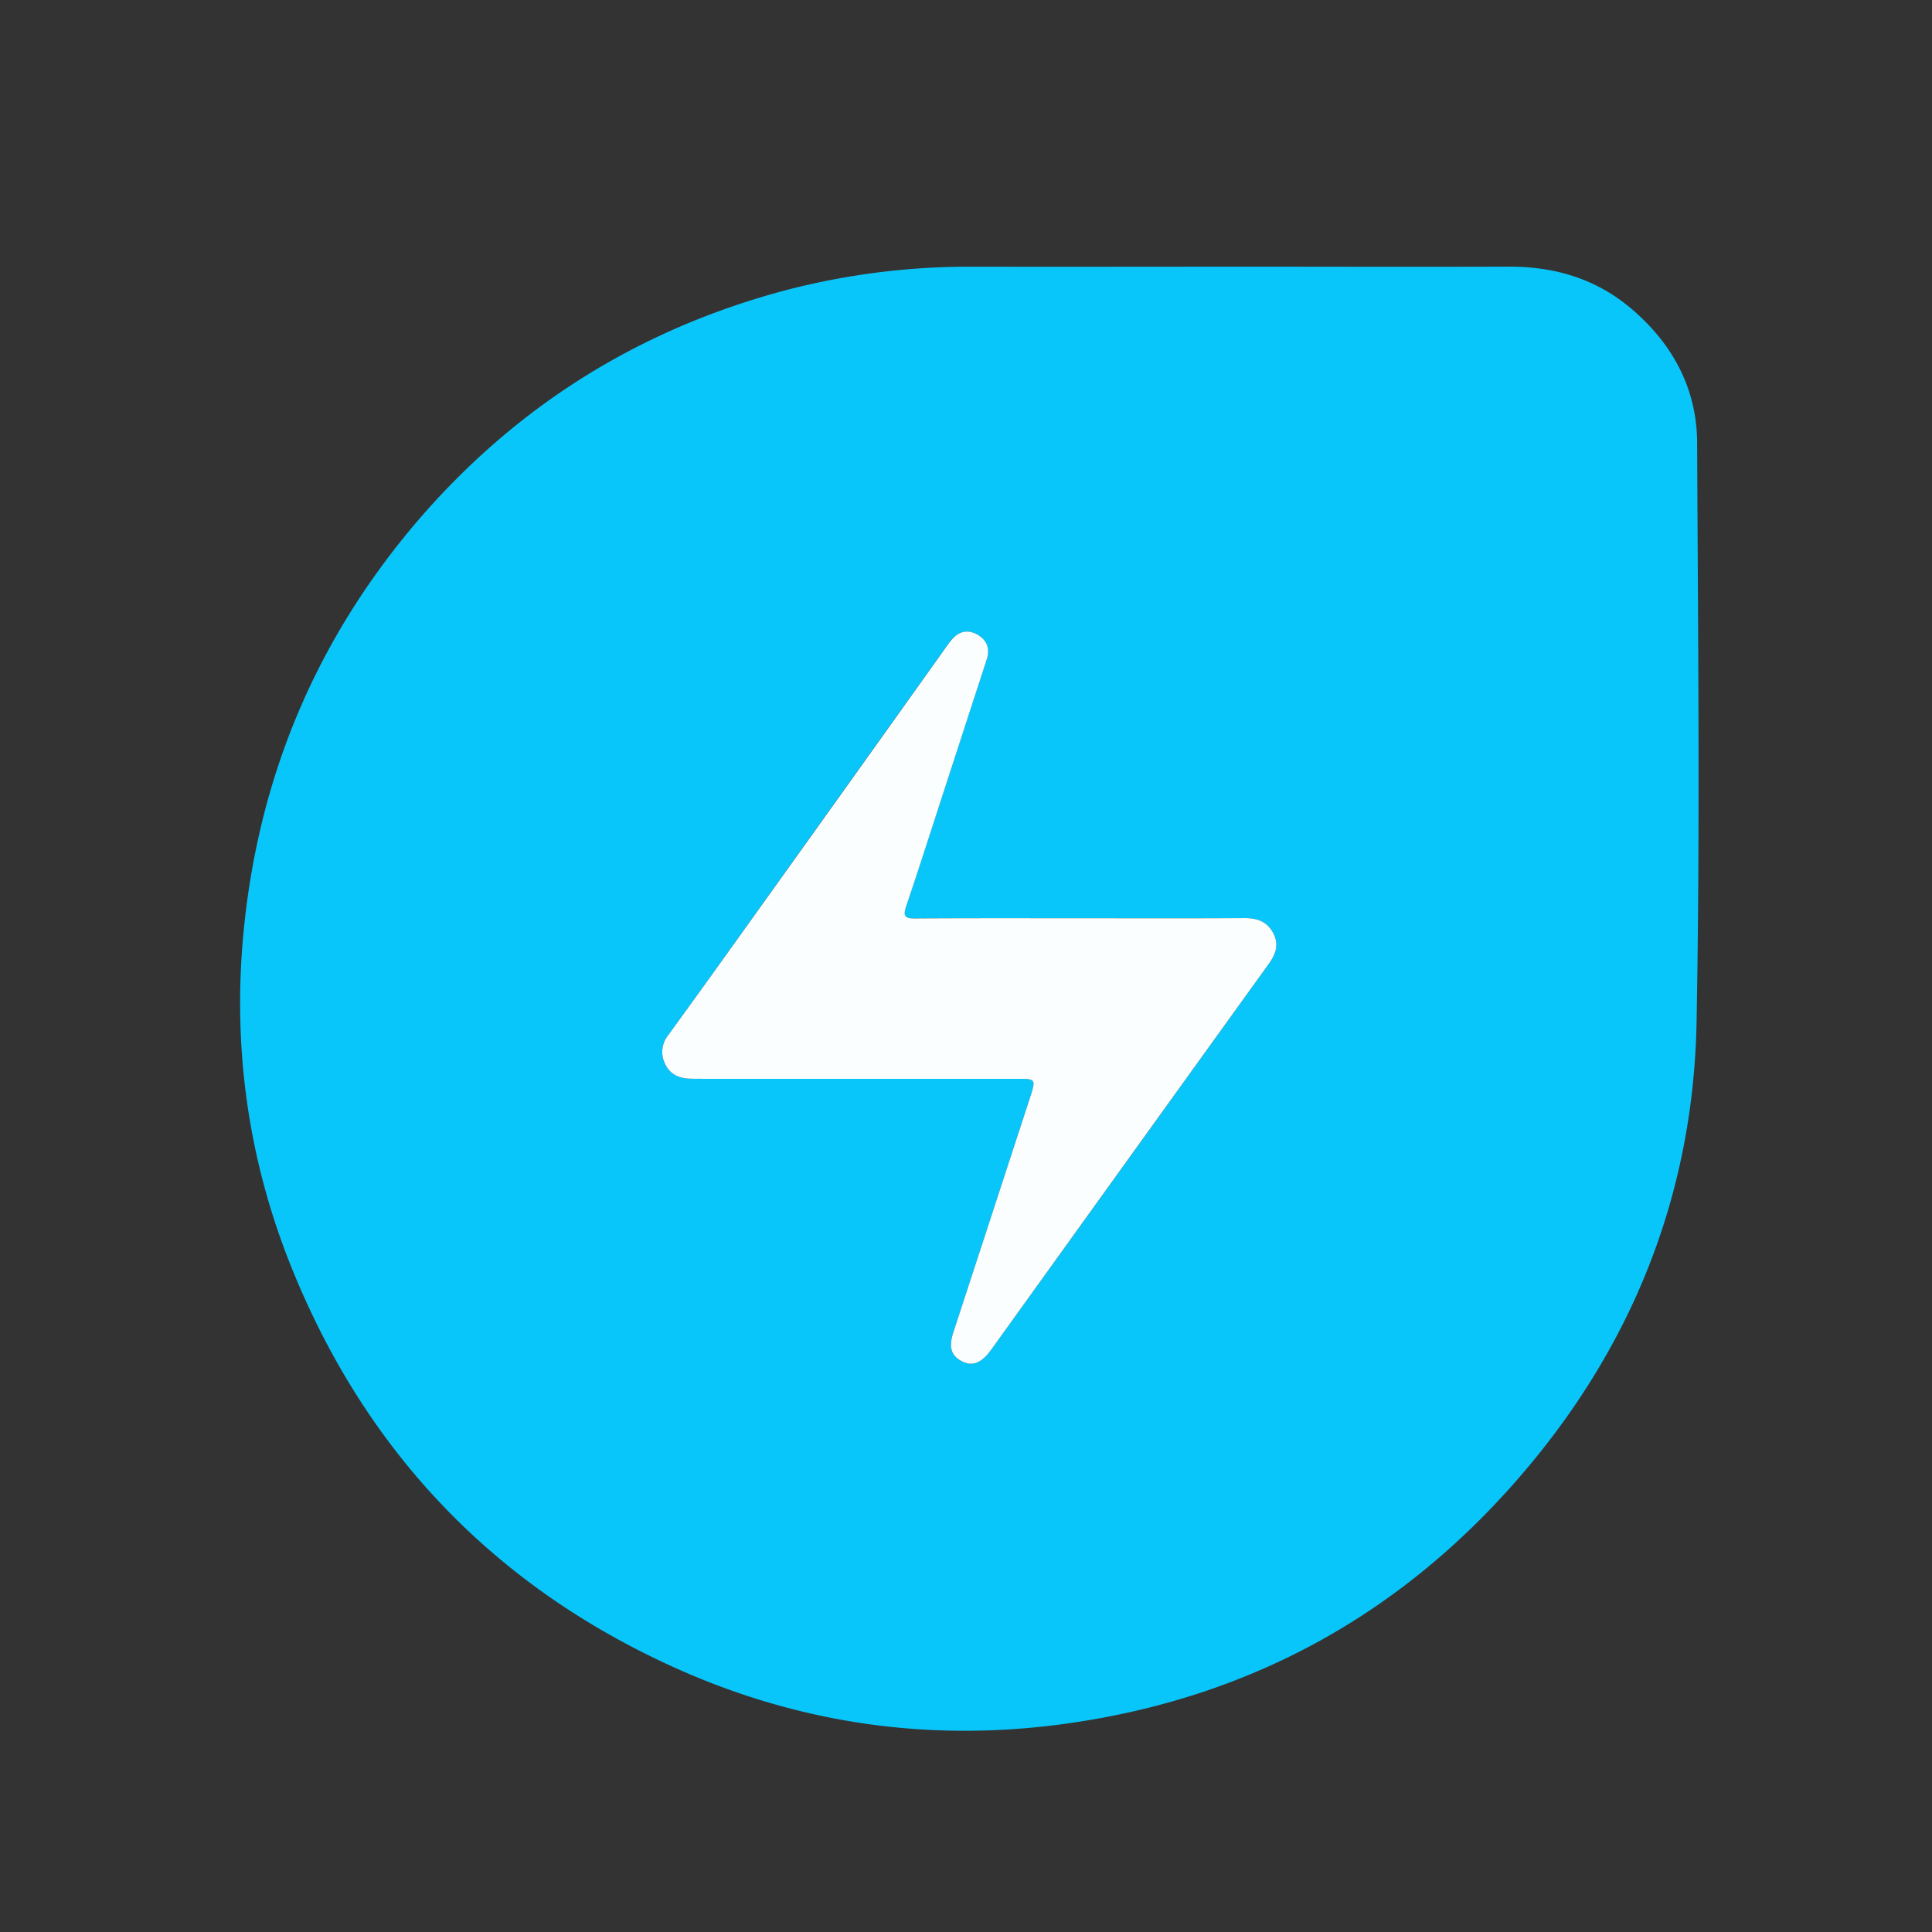 <svg xmlns="http://www.w3.org/2000/svg" width="250" height="250" fill="none"><rect width="100%" height="100%" fill="#333333" stroke="none"/><path fill="#09C6FA" d="M158.251 34.504c12.262 0 24.528.04 36.805 0 6.195-.047 11.712 1.618 16.399 5.75 5.145 4.525 8.13 10.213 8.155 17.08.106 24.967.39 49.942-.073 74.898-.419 22.471-8.432 42.307-23.198 59.229-15.433 17.698-34.86 28.24-58.065 31.534-17.984 2.562-35.326.033-51.823-7.592-23.034-10.644-39.305-27.95-48.776-51.508-5.696-14.177-7.675-29.005-6.06-44.273 2.12-20.032 9.766-37.637 22.935-52.815C67.305 52.19 83.095 42.469 101.79 37.524a93.923 93.923 0 0 1 24.415-3.009c10.675.007 21.357.004 32.047-.01Zm-18.243 84.317c-7.193 0-14.387-.022-21.58.022-1.25 0-1.644-.216-1.184-1.563 1.771-5.227 3.44-10.487 5.149-15.74 1.761-5.403 3.52-10.805 5.276-16.208.456-1.402 0-2.537-1.213-3.225-1.214-.688-2.438-.435-3.353.71-.51.64-.969 1.322-1.457 1.988-8.387 11.733-16.768 23.462-25.145 35.187a3357.736 3357.736 0 0 1-10.04 13.968 3.432 3.432 0 0 0-.404 3.704c.623 1.347 1.771 1.86 3.174 1.915.598.022 1.2.018 1.797.018h40.544c2.449 0 2.493 0 1.713 2.416a10361.216 10361.216 0 0 1-9.927 30.381c-.601 1.83-.317 2.965.995 3.697 1.312.732 2.453.417 3.644-1.098.172-.213.328-.436.489-.659 11.904-16.538 23.8-33.075 35.69-49.613.893-1.241 1.337-2.533.583-3.968-.754-1.434-2.037-1.958-3.666-1.951-7.026.044-14.055.019-21.085.019Z"/><path fill="#FBFEFE" d="M140.008 118.821c7.03 0 14.059.025 21.089-.019 1.629 0 2.897.487 3.666 1.951.769 1.465.309 2.727-.583 3.968a72370.329 72370.329 0 0 0-35.691 49.613c-.16.223-.317.446-.488.659-1.203 1.508-2.321 1.83-3.644 1.098s-1.596-1.86-.995-3.697a23403.26 23403.26 0 0 0 9.927-30.381c.779-2.405.728-2.416-1.713-2.416H91.032c-.598 0-1.2 0-1.797-.018-1.403-.055-2.55-.568-3.174-1.915a3.434 3.434 0 0 1 .4-3.704 2635.3 2635.3 0 0 0 10.051-13.964 20939.63 20939.63 0 0 0 25.145-35.187c.477-.667.936-1.347 1.457-1.988.915-1.146 2.114-1.413 3.353-.71 1.239.703 1.669 1.83 1.213 3.225l-5.276 16.208c-1.709 5.249-3.378 10.509-5.15 15.739-.459 1.347-.065 1.571 1.185 1.563 7.182-.047 14.376-.025 21.569-.025Z"/></svg>